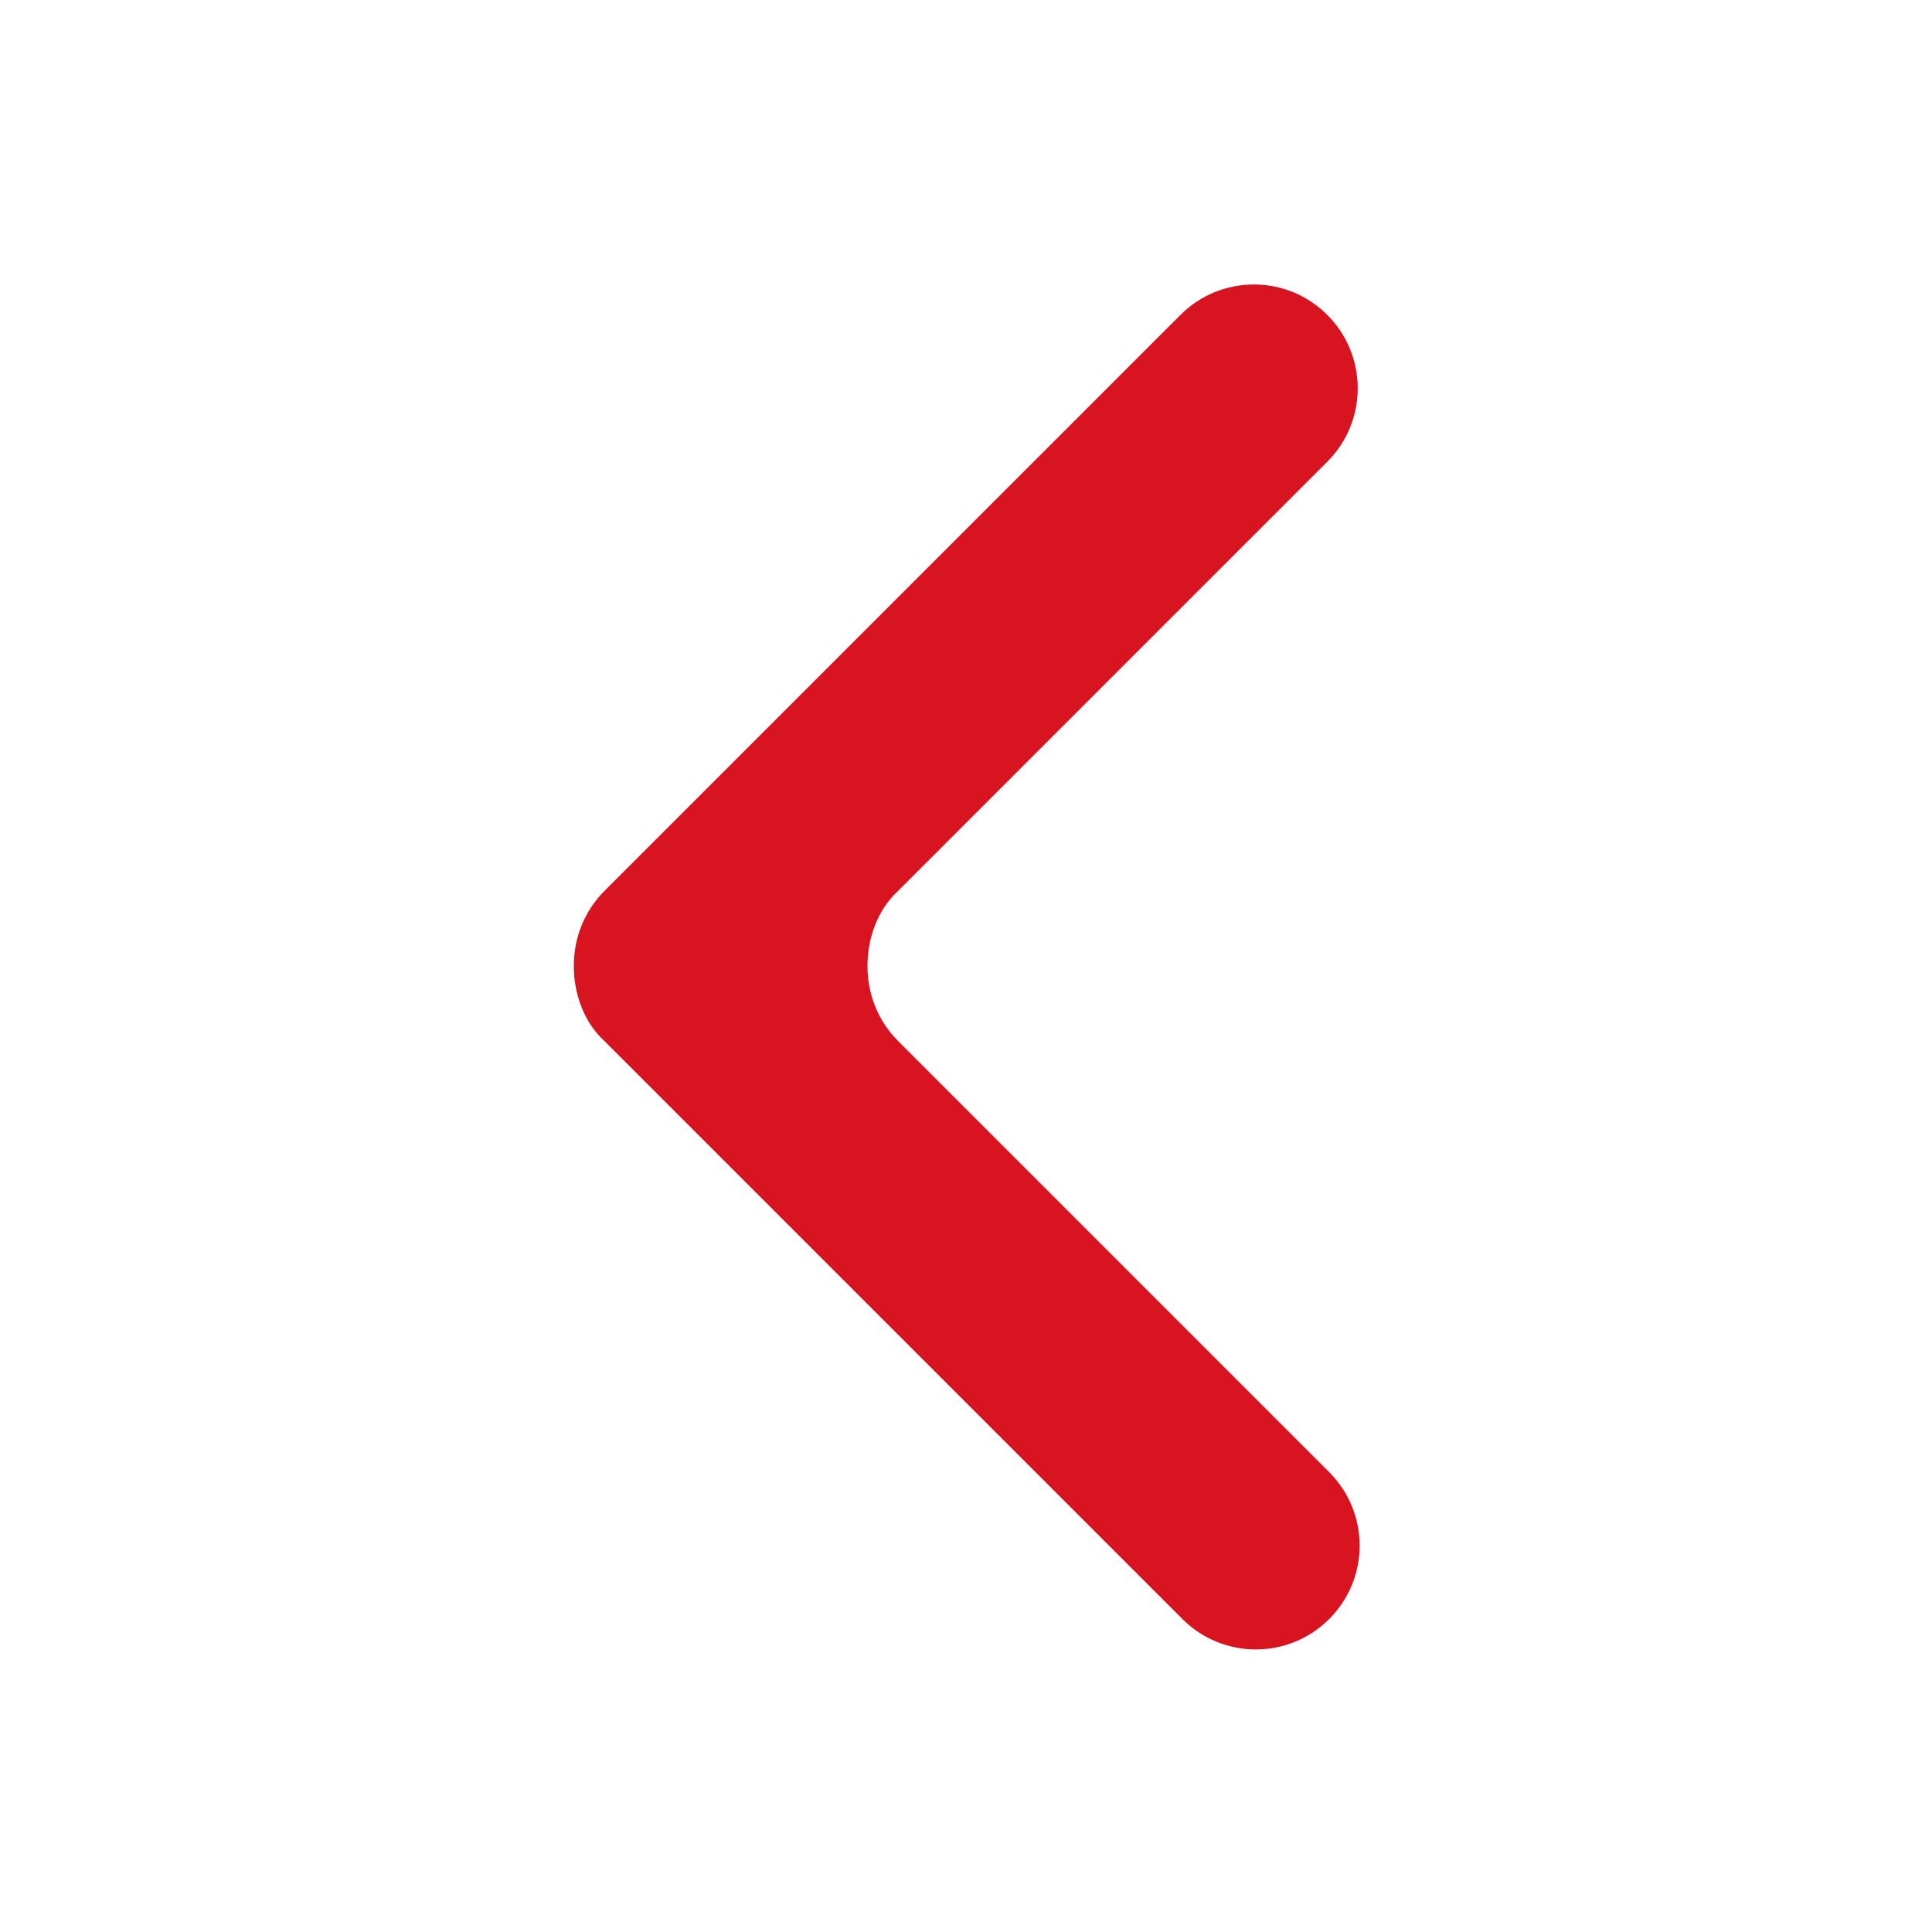 <?xml version="1.0" encoding="utf-8"?>
<!-- Generator: Adobe Illustrator 24.0.0, SVG Export Plug-In . SVG Version: 6.00 Build 0)  -->
<svg version="1.1" id="圖層_1" focusable="false" xmlns="http://www.w3.org/2000/svg" xmlns:xlink="http://www.w3.org/1999/xlink"
	 x="0px" y="0px" viewBox="0 0 100 100" style="enable-background:new 0 0 100 100;" xml:space="preserve">
<style type="text/css">
	.st0{display:none;fill:#D81421;}
	.st1{display:none;}
	.st2{display:inline;fill:#D81421;}
	.st3{fill:#D81421;}
</style>
<path class="st0" d="M31.2,52l33.5,33.5c1.1,1.1,2.9,1.1,4,0l0,0c1.1-1.1,1.1-2.9,0-4L39.4,52c-1.1-1.1-1.1-2.9,0-4l29.4-29.5
	c1.1-1.1,1.1-2.9,0-4l0,0c-1.1-1.1-2.9-1.1-4,0L31.2,48C30.1,49.1,30.1,50.9,31.2,52z"/>
<g class="st1">
	<path class="st2" d="M31.3,52.8L63.5,85c1.4,1.4,3.8,1.4,5.2,0c1.3-1.3,1.4-3.2,0.5-4.6L41.6,52.8C40.9,52,40.5,51,40.6,50
		c-0.1-1,0.3-2,1.1-2.8l27.6-27.6c0.9-1.4,0.8-3.4-0.5-4.6c-1.4-1.4-3.8-1.4-5.2,0L31.3,47.2C30.5,48,30.1,49,30.2,50
		C30.1,51,30.5,52,31.3,52.8z"/>
</g>
<g>
	<path class="st3" d="M46.5,53.9c-1.1-1.1-1.6-2.5-1.6-3.9c0-1.4,0.5-2.9,1.6-3.9l22.2-22.2c2.1-2.1,2.1-5.5,0-7.6s-5.5-2.1-7.6,0
		L31.3,46.1c-1.1,1.1-1.6,2.5-1.6,3.9c0,1.4,0.5,2.9,1.6,3.9l29.9,29.9c2.1,2.1,5.5,2.1,7.6,0s2.1-5.5,0-7.6L46.5,53.9z"/>
</g>
</svg>
